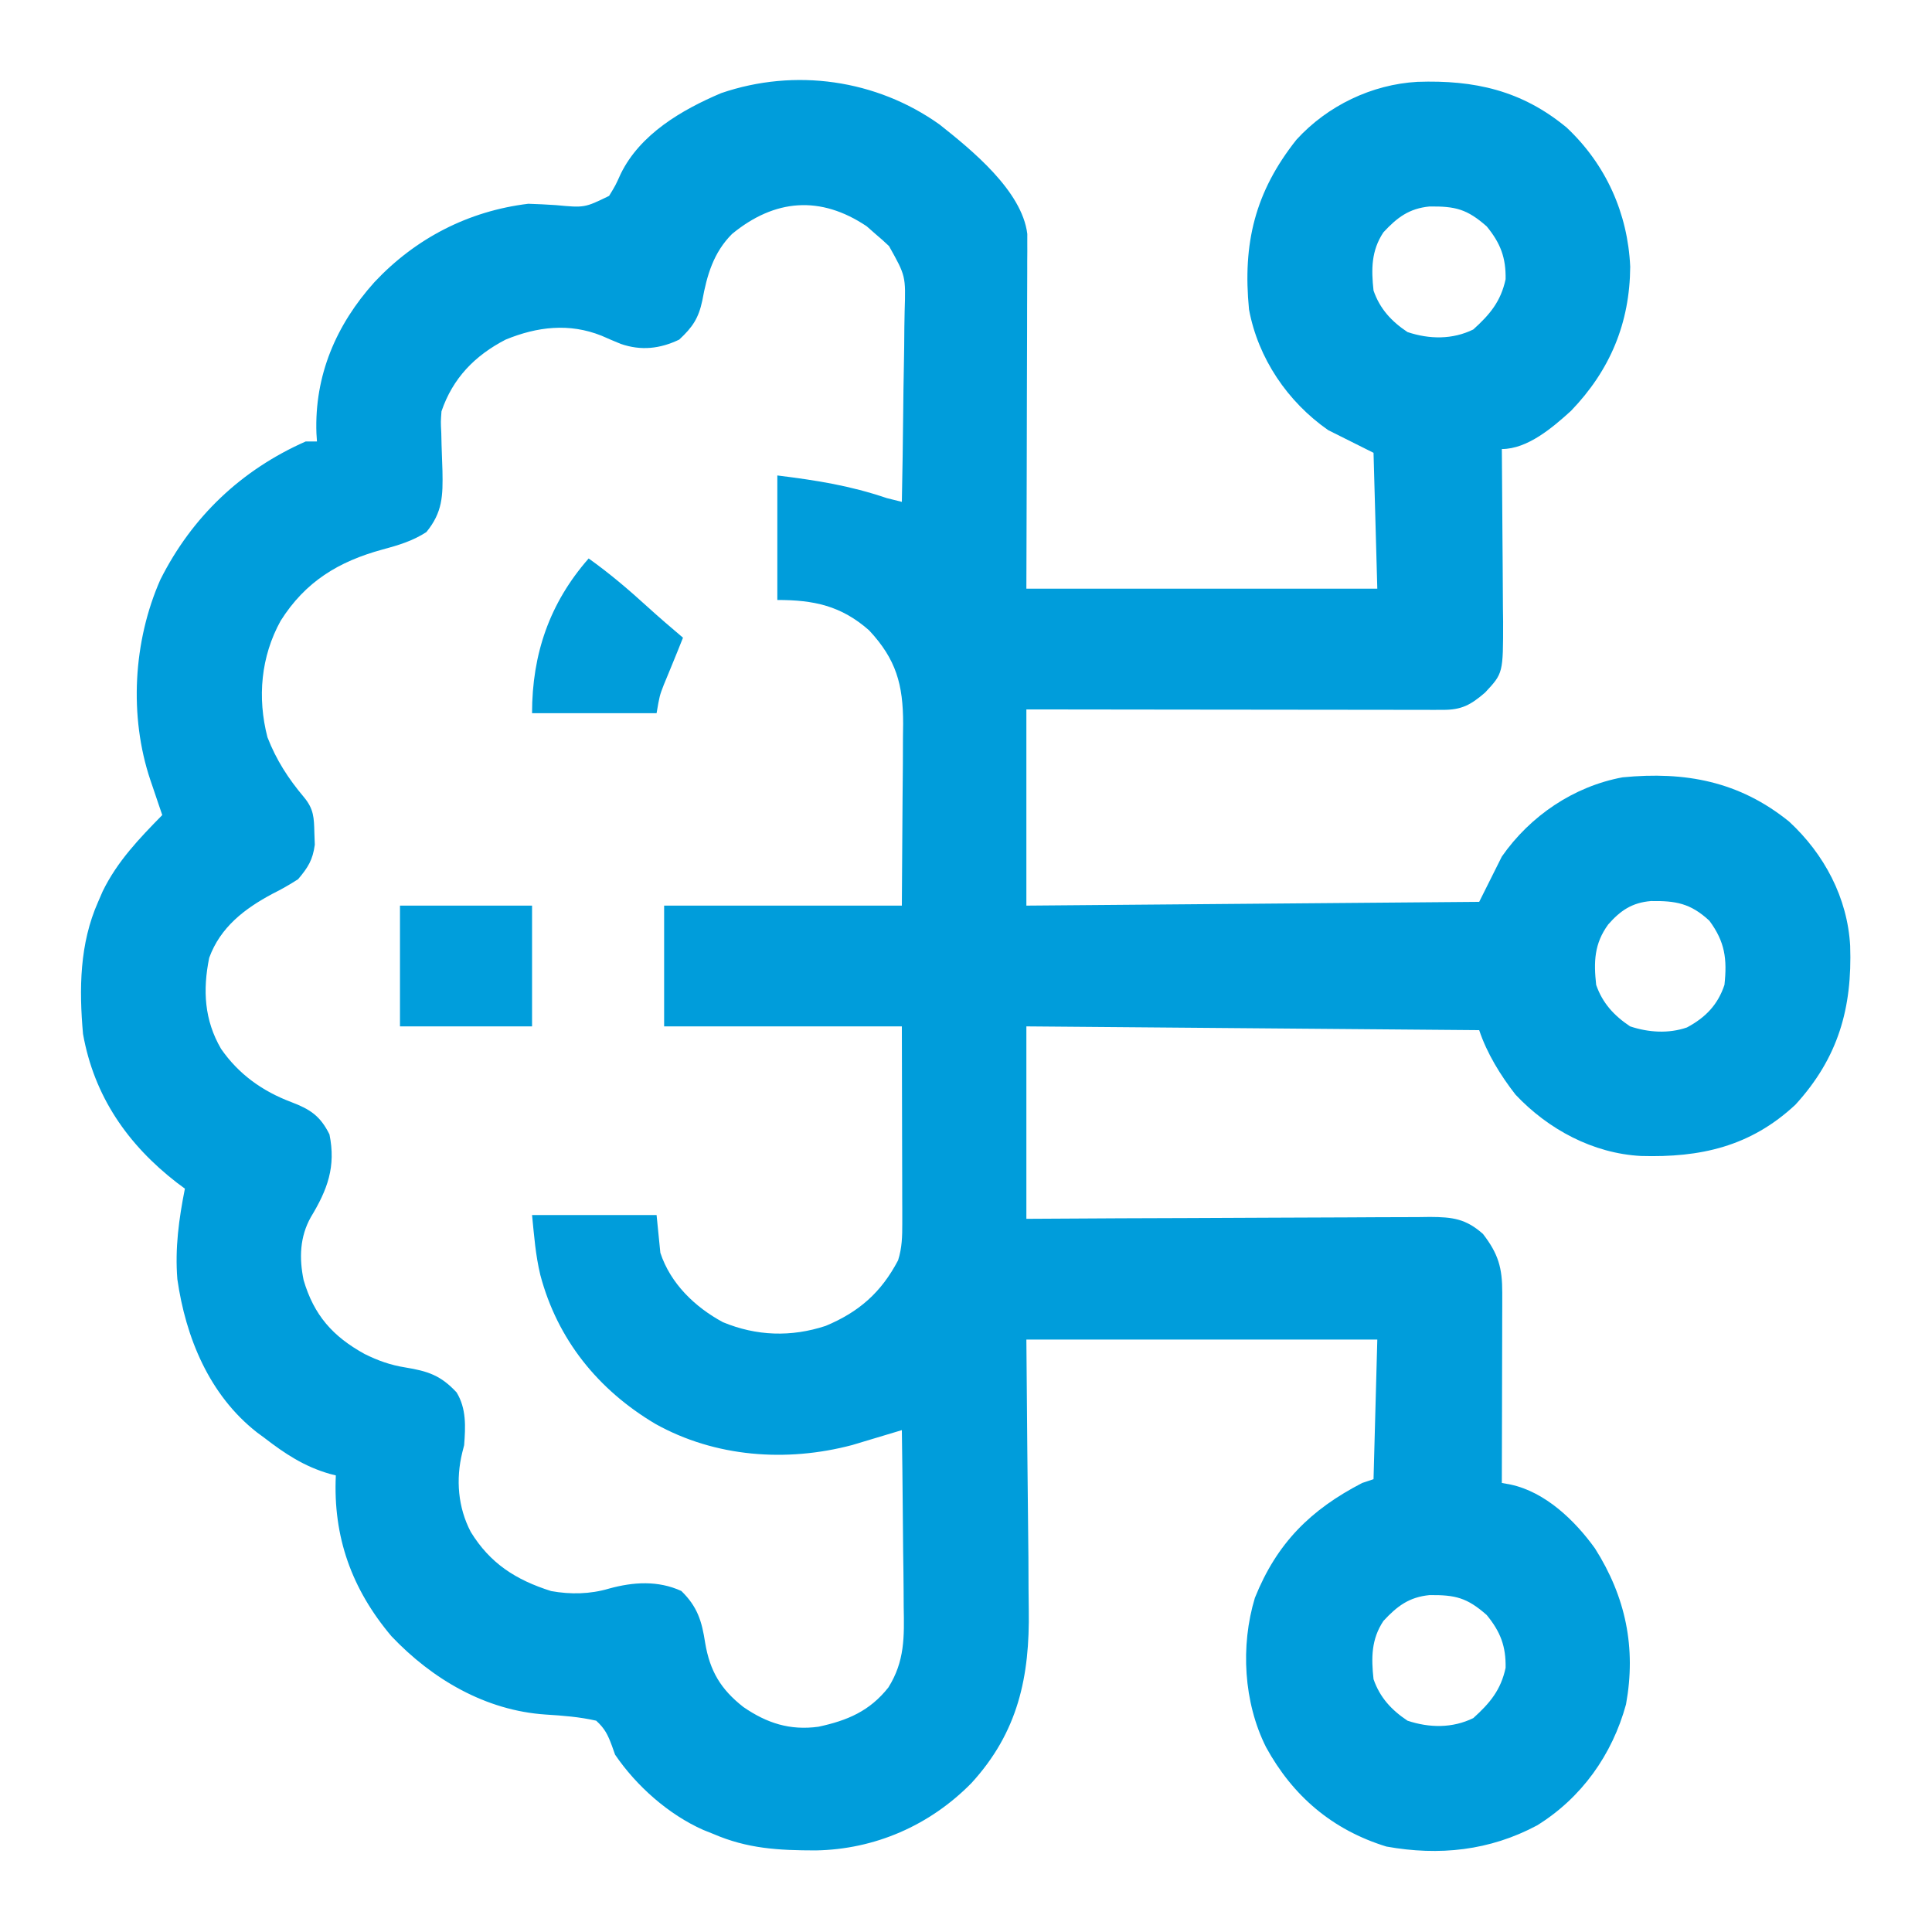 <?xml version="1.0" encoding="UTF-8"?>
<svg version="1.1" xmlns="http://www.w3.org/2000/svg" width="512" height="512">
<path d="M0 0 C8.553 6.78 21.836 17.578 23.246 28.991 C23.244 29.696 23.242 30.4 23.241 31.126 C23.245 32.345 23.245 32.345 23.249 33.59 C23.242 34.473 23.234 35.357 23.227 36.267 C23.227 37.204 23.228 38.14 23.228 39.106 C23.227 42.201 23.211 45.296 23.195 48.391 C23.192 50.537 23.189 52.684 23.187 54.831 C23.179 60.479 23.159 66.128 23.137 71.777 C23.113 78.555 23.104 85.333 23.092 92.111 C23.073 102.407 23.035 112.704 23 123 C53.69 123 84.38 123 116 123 C115.67 111.12 115.34 99.24 115 87 C111.04 85.02 107.08 83.04 103 81 C92.232 73.502 84.397 61.949 82 49 C80.3 31.552 83.549 17.896 94.586 4.004 C102.813 -5.006 114.561 -10.64 126.648 -11.312 C141.746 -11.826 154.299 -9.038 166.188 0.812 C176.564 10.56 182.387 23.506 183.023 37.684 C182.918 52.591 177.715 65.092 167.34 75.875 C162.478 80.29 155.831 86 149 86 C149.01 87.007 149.01 87.007 149.02 88.034 C149.087 95.042 149.132 102.051 149.165 109.059 C149.18 111.672 149.2 114.285 149.226 116.898 C149.263 120.661 149.28 124.424 149.293 128.188 C149.308 129.349 149.324 130.511 149.34 131.708 C149.343 145.429 149.343 145.429 144.548 150.551 C140.731 153.837 138.331 155.126 133.394 155.12 C131.938 155.122 131.938 155.122 130.453 155.124 C128.851 155.119 128.851 155.119 127.216 155.114 C125.533 155.114 125.533 155.114 123.816 155.114 C120.094 155.113 116.371 155.105 112.648 155.098 C110.073 155.096 107.497 155.094 104.922 155.093 C98.827 155.09 92.732 155.082 86.637 155.072 C79.018 155.06 71.4 155.054 63.781 155.049 C50.187 155.039 36.594 155.019 23 155 C23 172.16 23 189.32 23 207 C62.6 206.67 102.2 206.34 143 206 C144.98 202.04 146.96 198.08 149 194 C156.498 183.232 168.051 175.397 181 173 C197.598 171.382 211.934 174.042 225.152 184.742 C234.487 193.378 240.606 204.955 241.312 217.648 C241.875 234.133 238.183 247.298 226.812 259.75 C214.876 270.883 201.591 273.803 185.855 273.344 C173.162 272.659 161.33 266.32 152.633 257.098 C148.653 251.985 145.053 246.159 143 240 C103.4 239.67 63.8 239.34 23 239 C23 255.83 23 272.66 23 290 C35.348 289.93 35.348 289.93 47.945 289.859 C53.822 289.836 59.698 289.816 65.575 289.799 C73.188 289.777 80.801 289.749 88.414 289.698 C95.086 289.654 101.758 289.631 108.43 289.62 C110.976 289.613 113.522 289.599 116.068 289.577 C119.633 289.548 123.197 289.544 126.762 289.546 C127.816 289.532 128.87 289.517 129.955 289.502 C135.966 289.536 139.439 289.967 144 294 C148.094 299.312 149.128 303.01 149.114 309.595 C149.113 310.716 149.113 311.836 149.113 312.991 C149.108 314.196 149.103 315.4 149.098 316.641 C149.096 318.497 149.096 318.497 149.093 320.39 C149.089 323.671 149.08 326.953 149.069 330.234 C149.058 333.586 149.054 336.937 149.049 340.289 C149.038 346.859 149.021 353.43 149 360 C150.163 360.213 150.163 360.213 151.35 360.429 C160.548 362.41 168.356 369.931 173.688 377.348 C181.817 390.172 184.648 403.656 181.91 418.672 C178.257 432.03 170.13 443.45 158.336 450.754 C145.771 457.457 132.403 458.875 118.402 456.352 C104.092 451.94 93.613 442.986 86.512 430.012 C80.573 418.18 79.7 403.173 83.562 390.438 C89.379 375.938 98.31 367.085 112 360 C112.99 359.67 113.98 359.34 115 359 C115.33 346.79 115.66 334.58 116 322 C85.31 322 54.62 322 23 322 C23.237 350.899 23.237 350.899 23.541 379.797 C23.568 385.438 23.568 385.438 23.573 388.094 C23.582 389.915 23.603 391.736 23.633 393.557 C23.919 411.325 20.812 426.052 8.4 439.578 C-2.628 450.779 -17.198 457.126 -32.866 457.38 C-42.681 457.362 -50.879 456.944 -60 453 C-60.875 452.649 -61.751 452.299 -62.652 451.938 C-71.825 447.867 -80.343 440.317 -86 432 C-86.277 431.22 -86.554 430.44 -86.84 429.637 C-87.919 426.731 -88.697 425.11 -91 423 C-95.467 421.987 -99.785 421.662 -104.344 421.375 C-120.296 420.336 -134.443 412.015 -145.262 400.617 C-155.814 388.115 -160.766 374.261 -160 358 C-160.534 357.865 -161.067 357.729 -161.617 357.59 C-168.396 355.631 -173.448 352.285 -179 348 C-179.944 347.306 -179.944 347.306 -180.906 346.598 C-193.551 336.683 -199.775 321.49 -202 306 C-202.654 297.8 -201.597 290.04 -200 282 C-200.69 281.49 -201.379 280.979 -202.09 280.453 C-215.169 270.334 -224.062 257.522 -227 241 C-228.06 229.073 -227.918 217.07 -223 206 C-222.599 205.074 -222.198 204.149 -221.785 203.195 C-217.907 195.259 -212.122 189.241 -206 183 C-206.349 181.975 -206.699 180.95 -207.059 179.895 C-207.518 178.534 -207.978 177.173 -208.438 175.812 C-208.668 175.139 -208.898 174.465 -209.135 173.771 C-214.846 156.802 -213.699 136.89 -206.492 120.59 C-198.114 103.931 -185.019 91.518 -168 84 C-167.01 84 -166.02 84 -165 84 C-165.046 83.285 -165.093 82.569 -165.141 81.832 C-165.695 66.523 -159.924 53.051 -149.75 41.75 C-138.864 30.156 -124.876 22.924 -109 21 C-106.551 21.06 -104.115 21.212 -101.67 21.361 C-94.078 22.073 -94.078 22.073 -87.582 18.914 C-85.883 16.131 -85.883 16.131 -84.508 13.086 C-79.353 2.536 -68.325 -3.891 -57.898 -8.316 C-38.337 -15.016 -16.755 -11.944 0 0 Z M-55 29 C-59.919 33.919 -61.658 39.93 -62.875 46.625 C-63.869 51.344 -65.462 53.703 -69 57 C-74.085 59.432 -79.105 60.003 -84.492 58.137 C-86.196 57.442 -87.89 56.722 -89.57 55.973 C-98.144 52.54 -106.64 53.565 -115 57 C-123.168 61.222 -129.013 67.221 -132 76 C-132.21 78.785 -132.21 78.785 -132.055 81.711 C-132.03 82.791 -132.006 83.871 -131.98 84.984 C-131.91 87.237 -131.832 89.49 -131.746 91.742 C-131.611 98.404 -131.706 102.742 -136 108 C-139.672 110.387 -143.446 111.498 -147.658 112.634 C-159.264 115.802 -168.072 121.125 -174.629 131.52 C-179.865 140.992 -180.845 151.9 -178.121 162.383 C-175.79 168.4 -172.601 173.334 -168.453 178.258 C-165.828 181.406 -165.783 183.71 -165.688 187.75 C-165.65 188.776 -165.613 189.802 -165.574 190.859 C-166.124 194.917 -167.364 196.876 -170 200 C-172.283 201.462 -174.405 202.683 -176.812 203.875 C-184.137 207.788 -190.596 212.689 -193.559 220.832 C-195.304 229.403 -194.852 237.352 -190.418 244.953 C-185.739 251.707 -179.421 256.198 -171.812 259.062 C-166.777 260.981 -164.142 262.716 -161.688 267.625 C-159.948 276.164 -162.184 282.231 -166.625 289.555 C-169.564 294.782 -169.735 300.43 -168.539 306.238 C-165.809 315.537 -160.811 321.176 -152.375 325.82 C-148.829 327.582 -145.54 328.754 -141.625 329.379 C-135.592 330.375 -132.216 331.468 -128 336 C-125.374 340.298 -125.623 345.104 -126 350 C-126.162 350.634 -126.325 351.268 -126.492 351.922 C-128.237 359.062 -127.645 366.477 -124.242 372.977 C-119.129 381.305 -112.323 385.688 -102.934 388.652 C-97.798 389.576 -92.616 389.479 -87.625 388 C-81.145 386.212 -74.62 385.805 -68.438 388.625 C-64.173 392.78 -63 396.621 -62.125 402.375 C-60.865 409.866 -57.982 414.691 -52 419.375 C-45.782 423.656 -39.671 425.641 -32.098 424.602 C-24.409 422.953 -18.53 420.456 -13.576 414.202 C-9.218 407.245 -9.351 400.809 -9.512 392.777 C-9.521 391.423 -9.528 390.068 -9.533 388.713 C-9.552 385.176 -9.601 381.641 -9.657 378.105 C-9.708 374.485 -9.731 370.864 -9.756 367.244 C-9.809 360.162 -9.894 353.081 -10 346 C-11.601 346.48 -13.202 346.96 -14.803 347.441 C-15.695 347.708 -16.586 347.976 -17.505 348.251 C-19.388 348.816 -21.27 349.382 -23.152 349.949 C-40.595 354.573 -59.527 353.182 -75.375 344.312 C-90.508 335.3 -101.277 322.003 -105.812 304.875 C-107.09 299.533 -107.44 294.602 -108 289 C-97.11 289 -86.22 289 -75 289 C-74.505 293.95 -74.505 293.95 -74 299 C-71.326 307.141 -64.847 313.385 -57.43 317.387 C-48.537 321.081 -39.332 321.385 -30.188 318.375 C-21.367 314.696 -15.47 309.508 -11 301 C-9.952 297.703 -9.879 294.67 -9.886 291.222 C-9.887 289.456 -9.887 289.456 -9.887 287.655 C-9.892 286.423 -9.897 285.191 -9.902 283.922 C-9.903 282.786 -9.904 281.65 -9.905 280.479 C-9.911 276.236 -9.925 271.993 -9.938 267.75 C-9.958 258.262 -9.979 248.775 -10 239 C-30.79 239 -51.58 239 -73 239 C-73 228.44 -73 217.88 -73 207 C-52.21 207 -31.42 207 -10 207 C-9.938 197.595 -9.876 188.19 -9.812 178.5 C-9.785 175.545 -9.758 172.59 -9.73 169.545 C-9.721 167.186 -9.713 164.827 -9.707 162.469 C-9.692 161.257 -9.676 160.046 -9.661 158.798 C-9.657 148.447 -11.49 141.741 -18.676 134.051 C-26.098 127.502 -33.352 126 -43 126 C-43 115.11 -43 104.22 -43 93 C-32.381 94.327 -23.842 95.676 -14 99 C-12.669 99.342 -11.336 99.677 -10 100 C-9.837 91.924 -9.713 83.849 -9.637 75.772 C-9.601 72.021 -9.552 68.271 -9.472 64.52 C-9.395 60.895 -9.354 57.272 -9.336 53.646 C-9.323 52.269 -9.298 50.891 -9.26 49.513 C-8.963 40.139 -8.963 40.139 -13.399 32.216 C-14.564 31.106 -15.761 30.027 -17 29 C-17.759 28.332 -18.519 27.665 -19.301 26.977 C-31.543 18.752 -43.66 19.682 -55 29 Z M117.625 28.562 C114.39 33.414 114.381 38.347 115 44 C116.687 48.859 119.749 52.166 124 55 C129.814 56.938 135.921 57.021 141.438 54.312 C145.835 50.344 148.731 46.884 150 41 C150.103 35.293 148.66 31.473 145 27 C139.771 22.394 136.693 21.647 129.828 21.719 C124.441 22.254 121.303 24.594 117.625 28.562 Z M177.188 212 C173.477 217.088 173.331 221.887 174 228 C175.687 232.859 178.749 236.166 183 239 C187.841 240.614 193.186 240.977 198.07 239.281 C202.99 236.64 206.239 233.284 208 228 C208.734 221.115 208.141 216.595 204 211 C199.013 206.378 195.094 205.693 188.5 205.789 C183.485 206.212 180.411 208.318 177.188 212 Z M117.625 396.562 C114.39 401.414 114.381 406.347 115 412 C116.687 416.859 119.749 420.166 124 423 C129.814 424.938 135.921 425.021 141.438 422.312 C145.835 418.344 148.731 414.884 150 409 C150.103 403.293 148.66 399.473 145 395 C139.771 390.394 136.693 389.647 129.828 389.719 C124.441 390.254 121.303 392.594 117.625 396.562 Z " fill="#009DDB" transform="translate(249,33)"/>
<path d="M0 0 C11.55 0 23.1 0 35 0 C35 10.56 35 21.12 35 32 C23.45 32 11.9 32 0 32 C0 21.44 0 10.88 0 0 Z " fill="#009EDC" transform="translate(106,240)"/>
<path d="M0 0 C5.525 3.935 10.584 8.236 15.59 12.809 C18.67 15.609 21.825 18.308 25 21 C24.002 23.506 22.997 26.008 21.965 28.5 C21.626 29.325 21.287 30.15 20.938 31 C20.596 31.825 20.254 32.65 19.902 33.5 C18.798 36.365 18.798 36.365 18 41 C7.11 41 -3.78 41 -15 41 C-15 25.361 -10.367 11.81 0 0 Z " fill="#009DDA" transform="translate(156,148)"/>
</svg>
